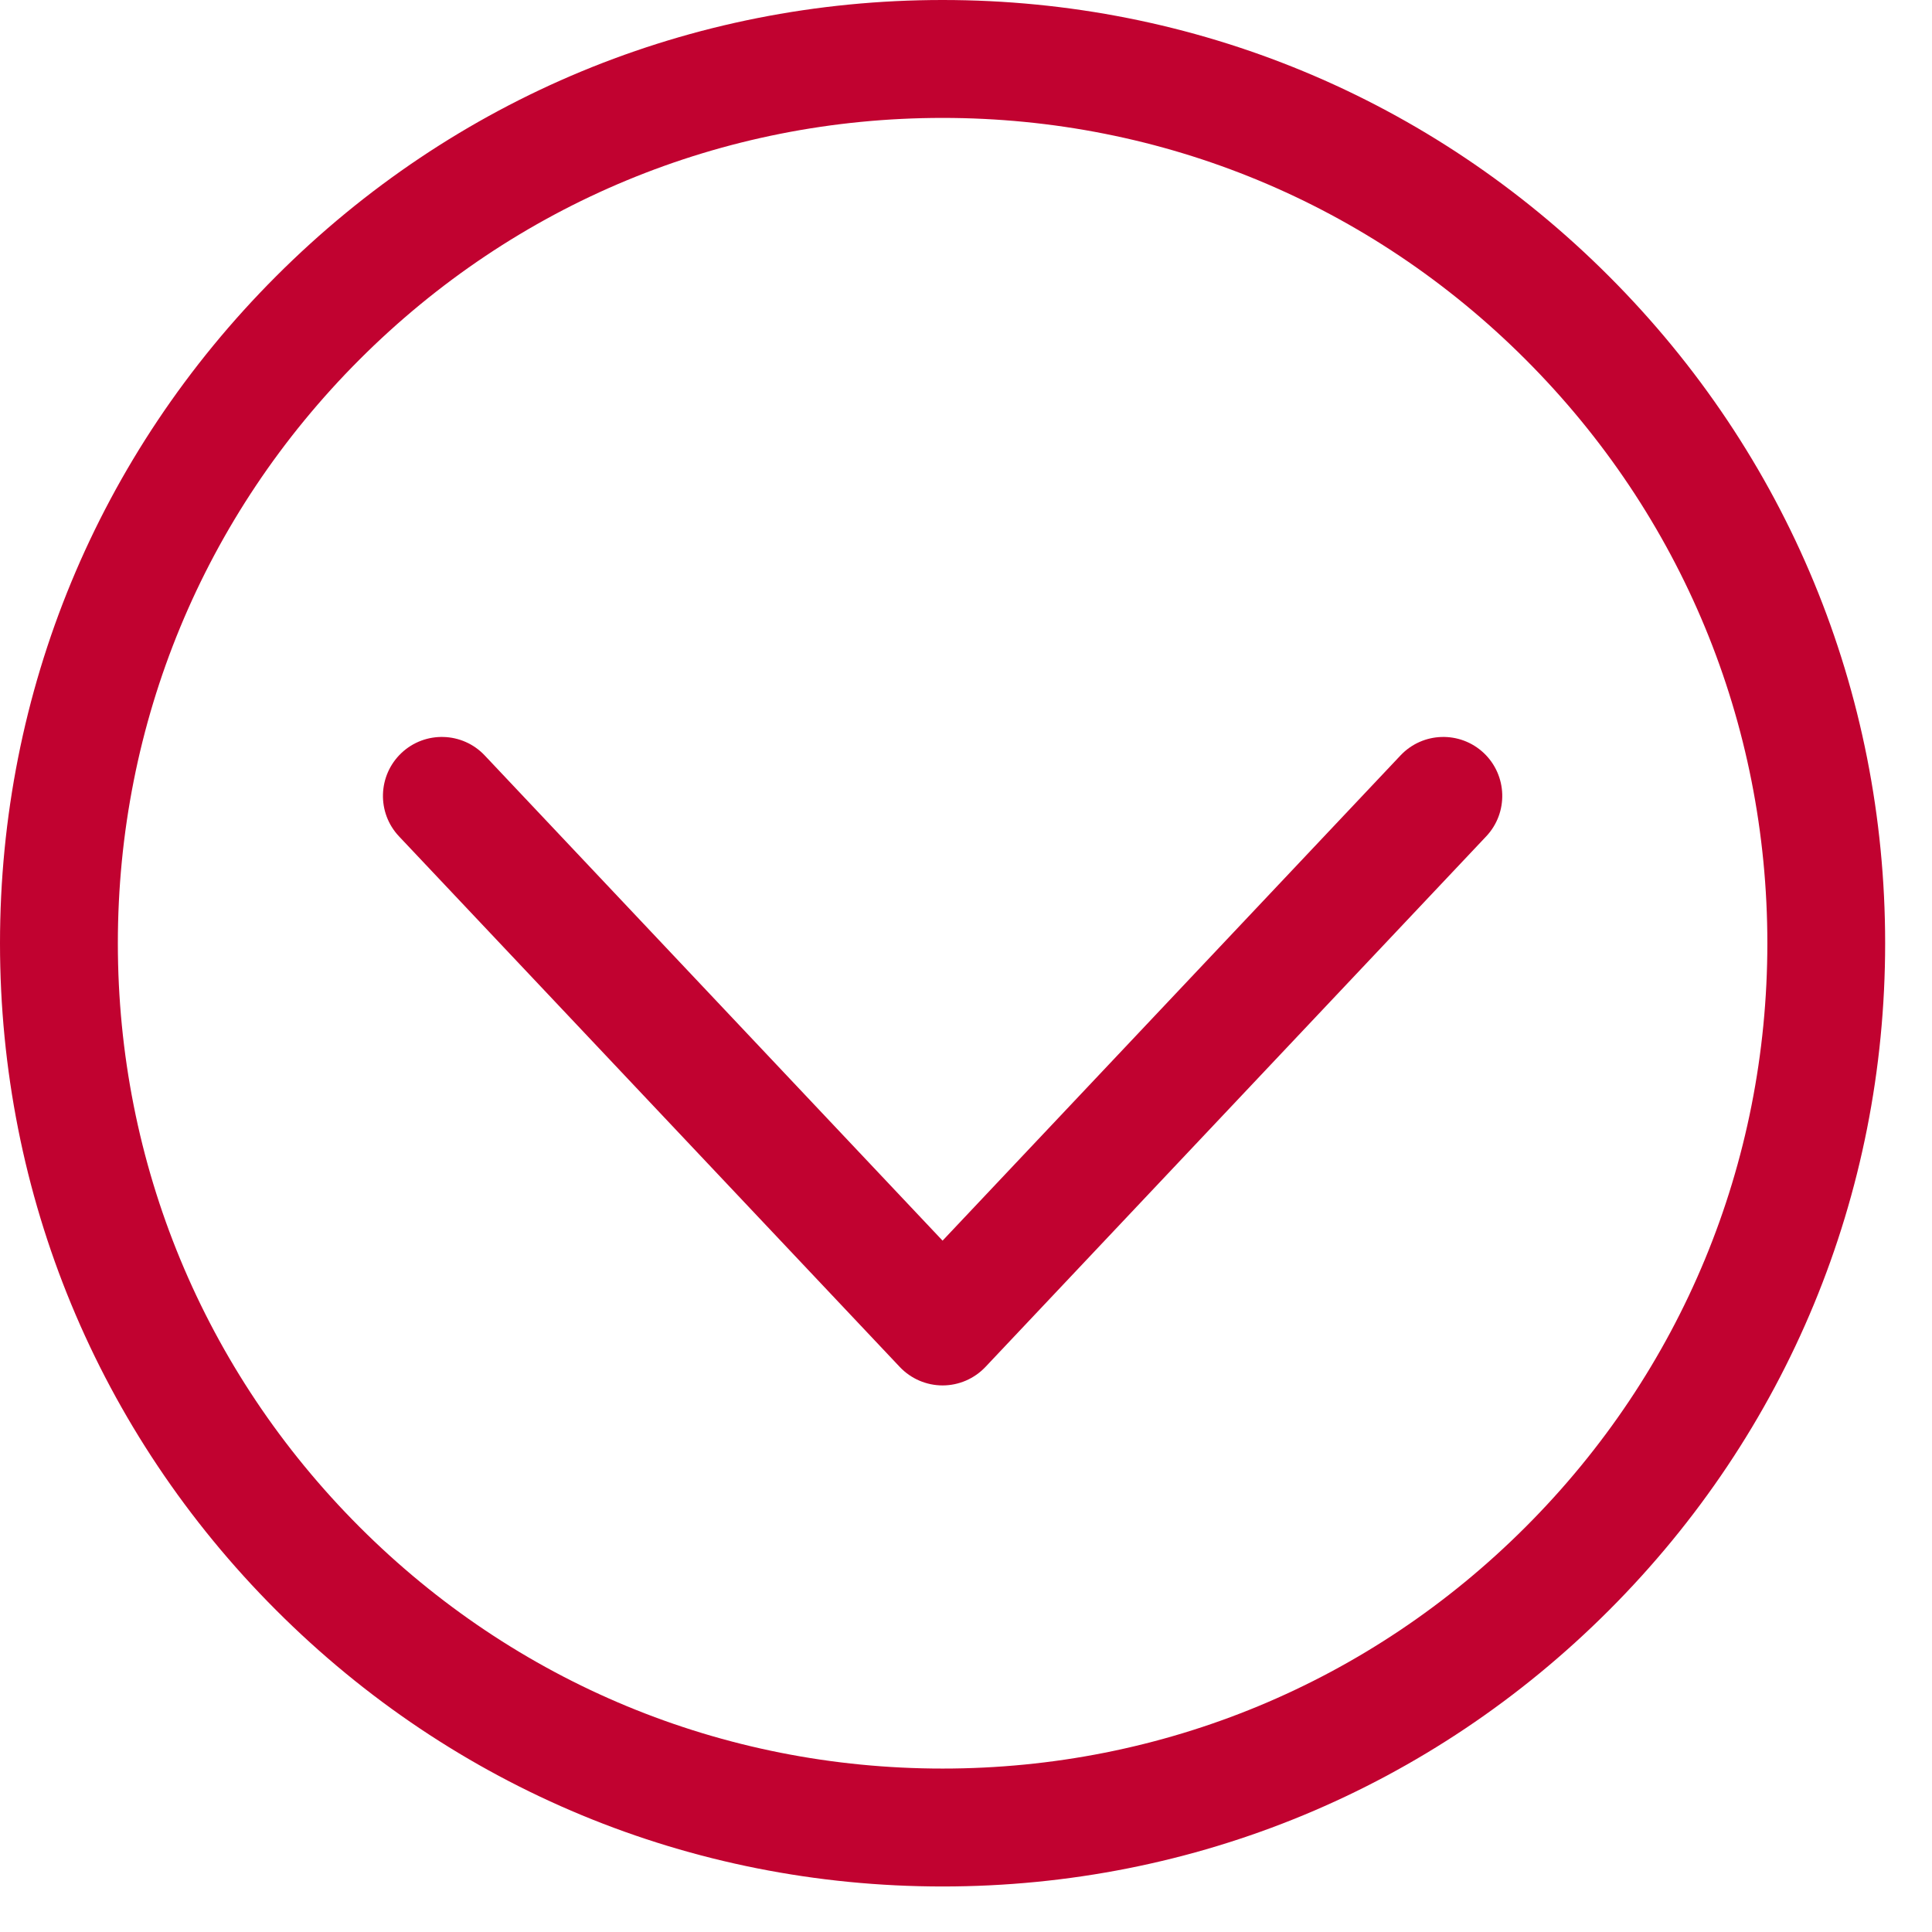 <svg width="32" height="32" viewBox="0 0 32 32" fill="none" xmlns="http://www.w3.org/2000/svg">
<path fill-rule="evenodd" clip-rule="evenodd" d="M15.612 0C11.442 0 7.521 1.625 4.573 4.576C1.624 7.527 0 11.45 0 15.623C0 19.796 1.624 23.719 4.573 26.669C7.521 29.621 11.442 31.246 15.612 31.246C19.783 31.246 23.703 29.621 26.651 26.67C29.6 23.719 31.224 19.796 31.224 15.623C31.224 11.45 29.6 7.527 26.651 4.577C23.703 1.625 19.783 0 15.612 0ZM25.271 25.289C22.691 27.871 19.261 29.293 15.612 29.293C11.963 29.293 8.533 27.871 5.953 25.289C3.373 22.707 1.952 19.274 1.952 15.623C1.952 11.972 3.373 8.539 5.953 5.957C8.533 3.375 11.963 1.953 15.612 1.953C19.261 1.953 22.691 3.375 25.271 5.957C27.852 8.539 29.273 11.972 29.273 15.623C29.273 19.274 27.852 22.707 25.271 25.289ZM23.197 12.512L15.612 20.549L8.028 12.512C7.658 12.12 7.04 12.103 6.649 12.472C6.257 12.843 6.239 13.461 6.609 13.853L14.903 22.641C15.087 22.836 15.344 22.947 15.612 22.947C15.881 22.947 16.137 22.836 16.322 22.641L24.616 13.853C24.986 13.461 24.968 12.843 24.576 12.472C24.184 12.103 23.567 12.12 23.197 12.512Z" fill="#C10230"/>
</svg>
